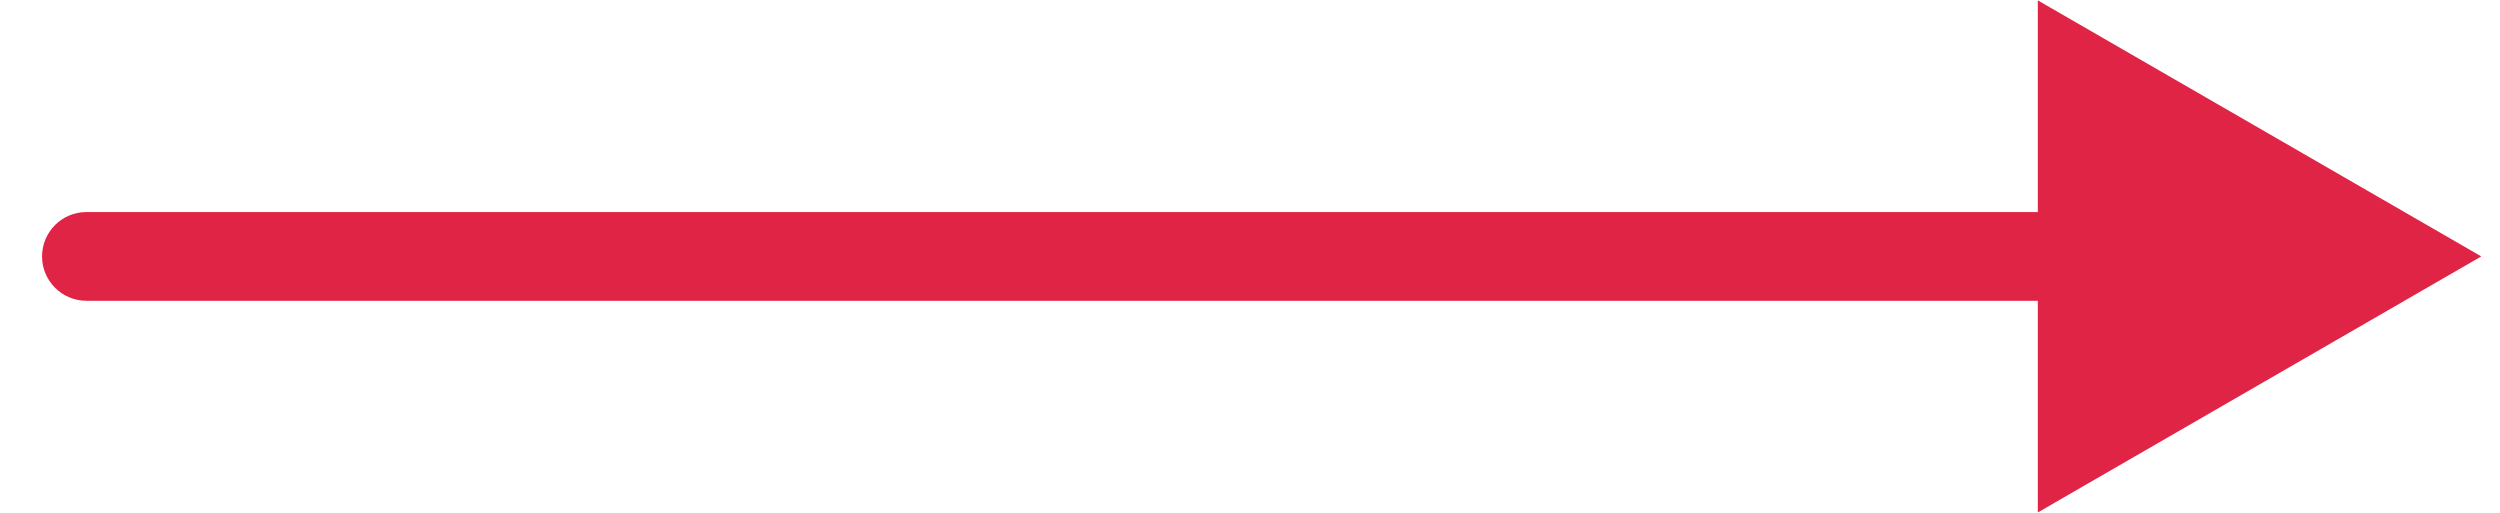 <?xml version="1.0" encoding="UTF-8"?> <svg xmlns="http://www.w3.org/2000/svg" width="39" height="8" viewBox="0 0 39 8" fill="none"><path d="M1.348 3.308C0.966 3.308 0.656 3.618 0.656 4C0.656 4.382 0.966 4.692 1.348 4.692V3.308ZM38.708 4L31.79 0.006V7.994L38.708 4ZM1.348 4.692H32.481V3.308H1.348V4.692Z" fill="#E02445"></path></svg> 
